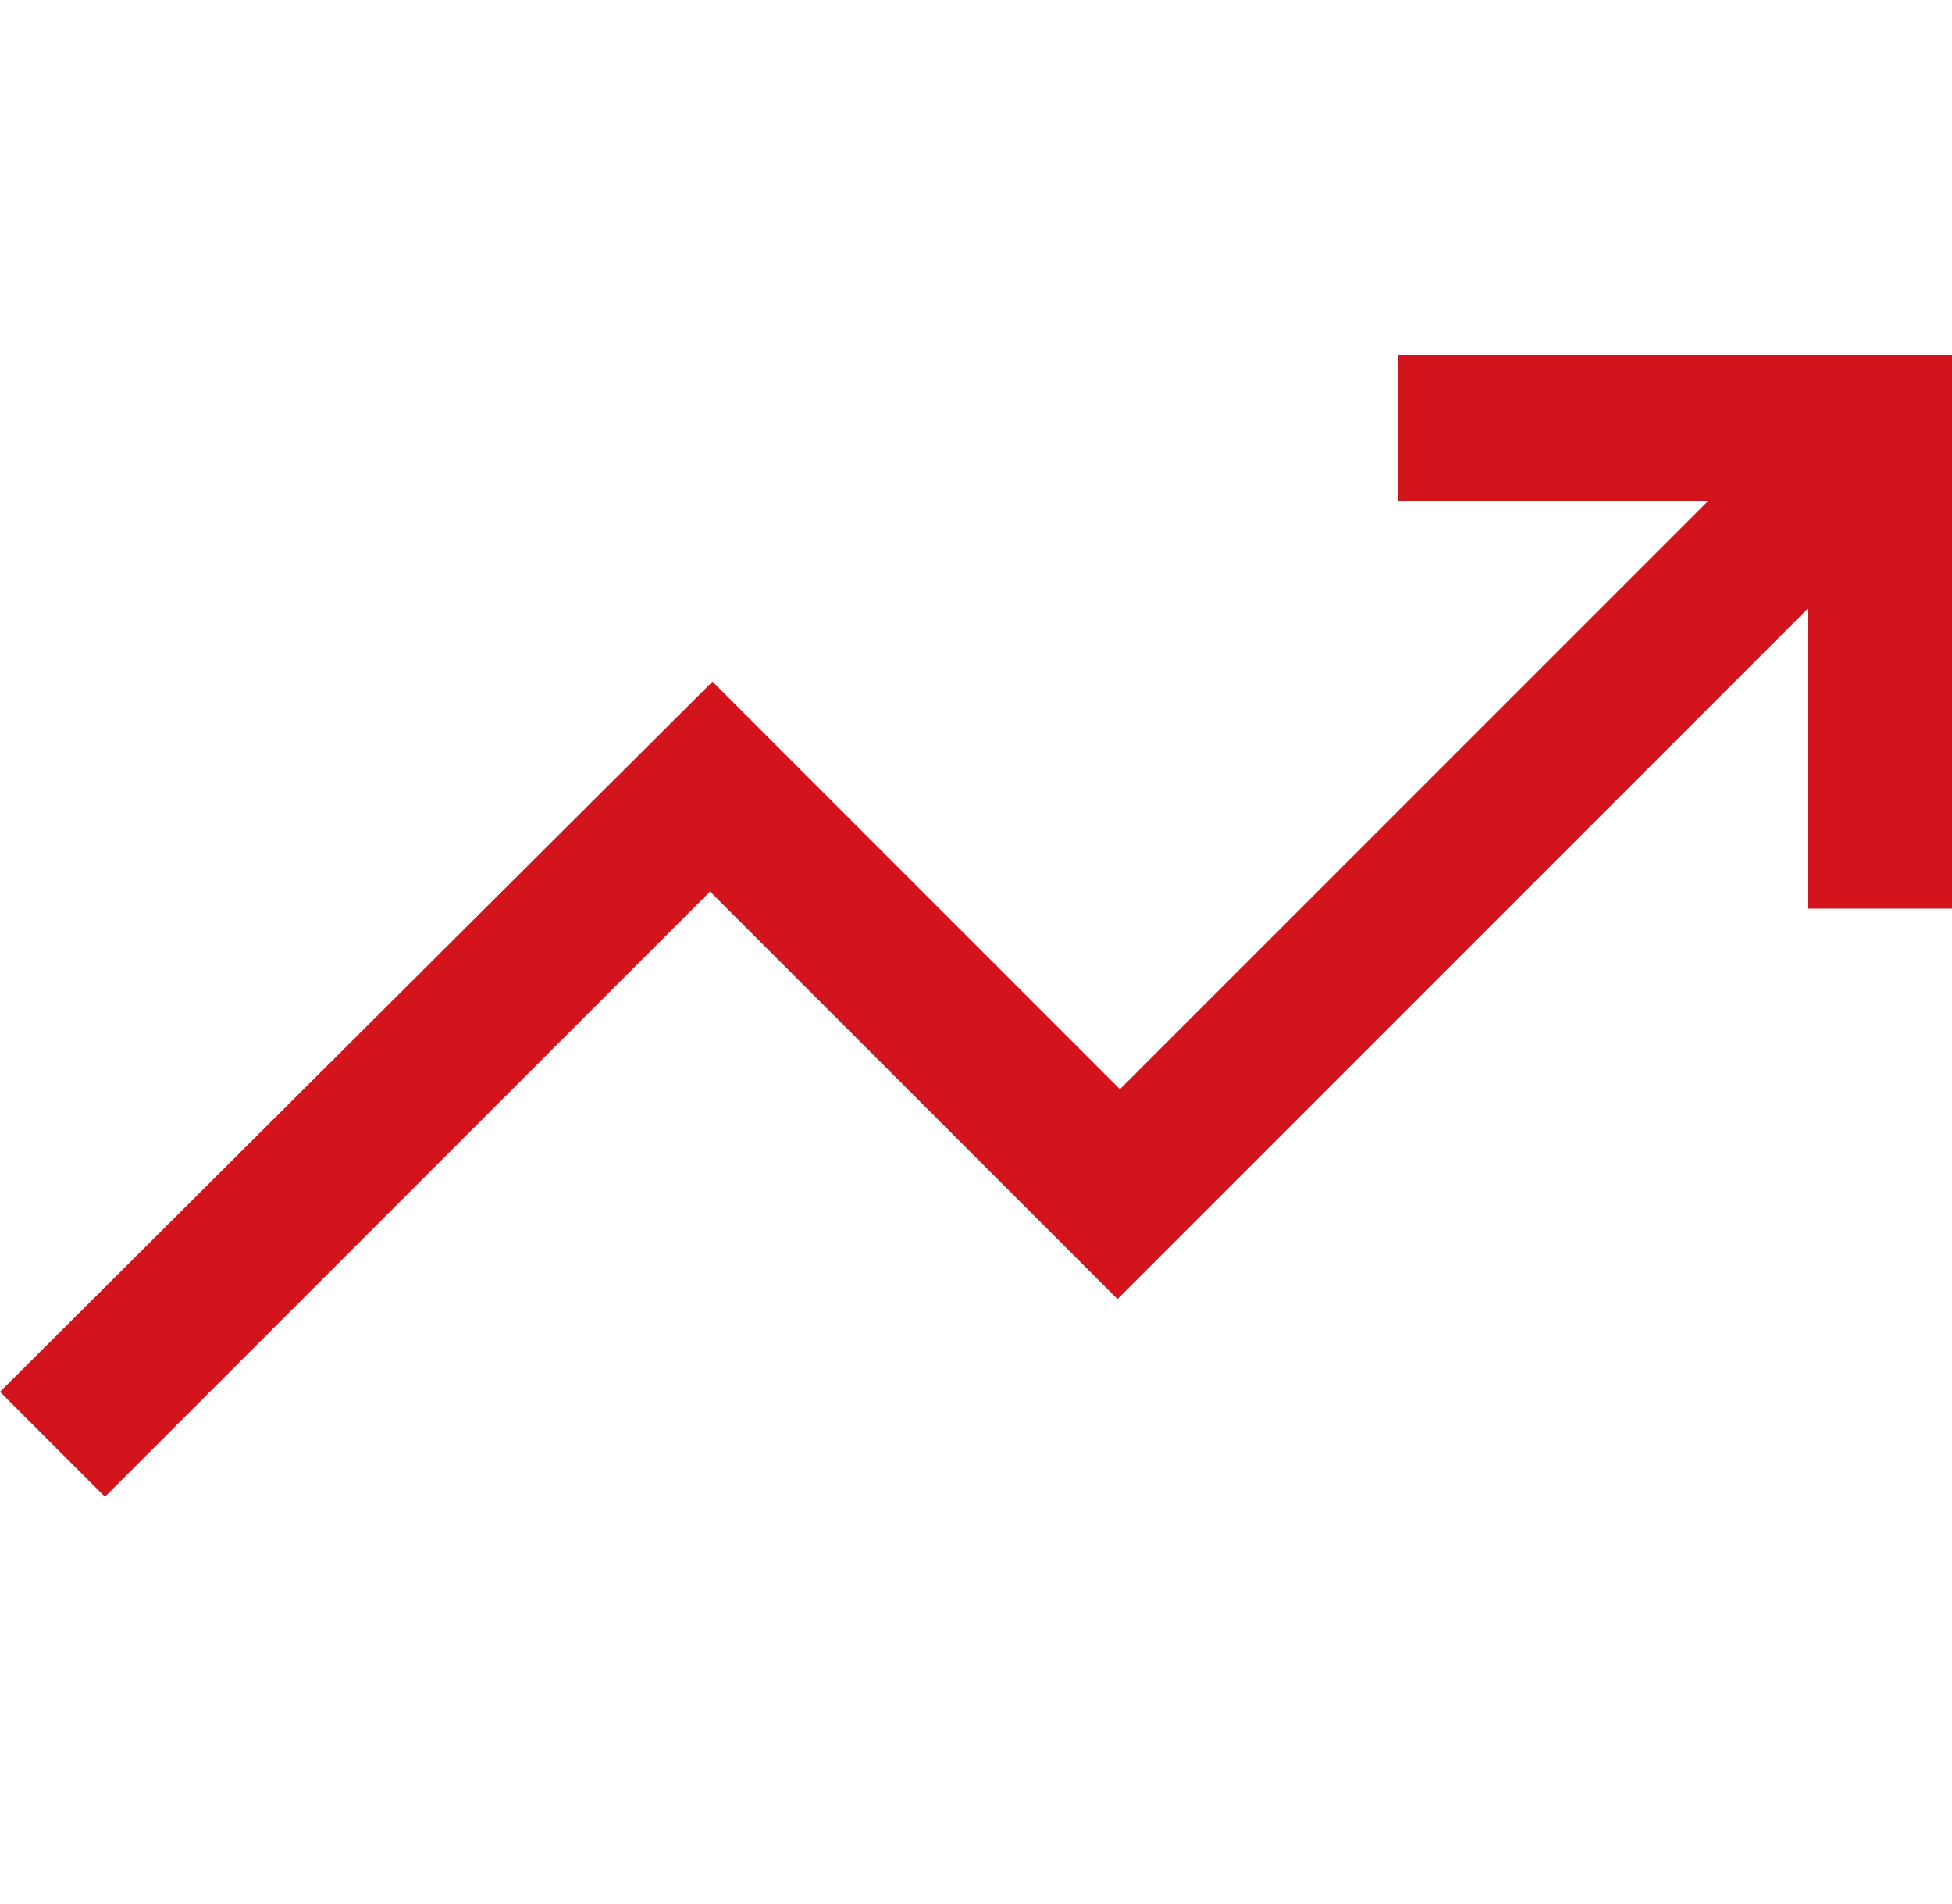 <svg width="40" height="39" viewBox="0 0 40 39" fill="none" xmlns="http://www.w3.org/2000/svg">
<path d="M2.15 30.665L0 28.515L14.6 13.965L22.95 22.315L35 10.265H28.65V7.265H40V18.615H37.05V12.465L22.9 26.615L14.55 18.265L2.15 30.665Z" fill="#D3141C"/>
</svg>

